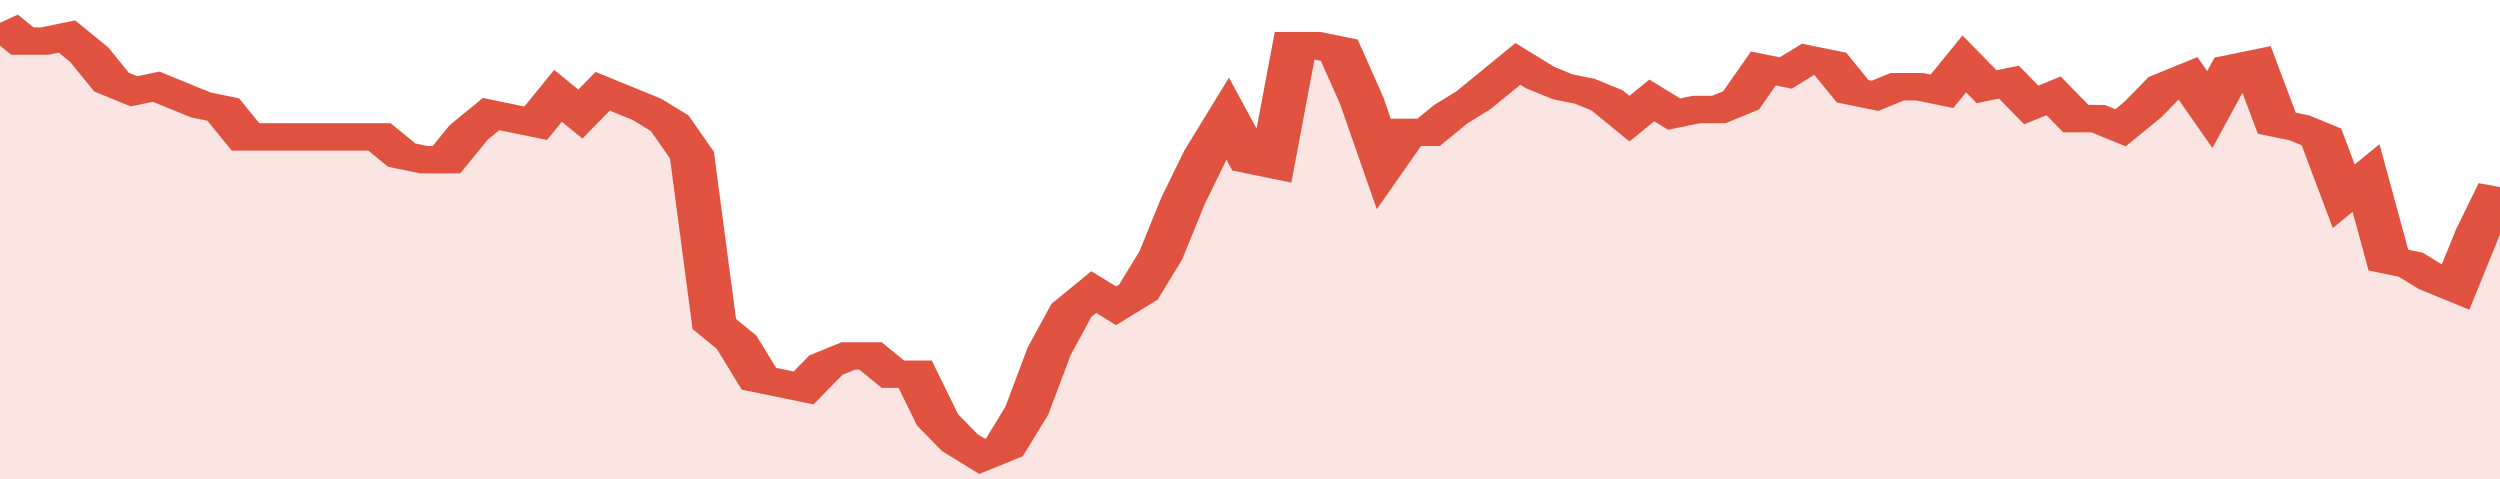 <svg xmlns="http://www.w3.org/2000/svg" viewBox="0 0 336 105" width="120" height="23" preserveAspectRatio="none">
				 <polyline fill="none" stroke="#E15241" stroke-width="6" points="0, 5 3, 9 6, 9 9, 8 12, 12 15, 18 18, 20 21, 19 24, 21 27, 23 30, 24 33, 30 36, 30 39, 30 42, 30 45, 30 48, 30 51, 30 54, 34 57, 35 60, 35 63, 29 66, 25 69, 26 72, 27 75, 21 78, 25 81, 20 84, 22 87, 24 90, 27 93, 34 96, 71 99, 75 102, 83 105, 84 108, 85 111, 80 114, 78 117, 78 120, 82 123, 82 126, 92 129, 97 132, 100 135, 98 138, 90 141, 77 144, 68 147, 64 150, 67 153, 64 156, 56 159, 44 162, 34 165, 26 168, 35 171, 36 174, 10 177, 10 180, 11 183, 22 186, 36 189, 29 192, 29 195, 25 198, 22 201, 18 204, 14 207, 17 210, 19 213, 20 216, 22 219, 26 222, 22 225, 25 228, 24 231, 24 234, 22 237, 15 240, 16 243, 13 246, 14 249, 20 252, 21 255, 19 258, 19 261, 20 264, 14 267, 19 270, 18 273, 23 276, 21 279, 26 282, 26 285, 28 288, 24 291, 19 294, 17 297, 24 300, 15 303, 14 306, 27 309, 28 312, 30 315, 43 318, 39 321, 57 324, 58 327, 61 330, 63 333, 51 336, 41 336, 41 "> </polyline>
				 <polygon fill="#E15241" opacity="0.15" points="0, 105 0, 5 3, 9 6, 9 9, 8 12, 12 15, 18 18, 20 21, 19 24, 21 27, 23 30, 24 33, 30 36, 30 39, 30 42, 30 45, 30 48, 30 51, 30 54, 34 57, 35 60, 35 63, 29 66, 25 69, 26 72, 27 75, 21 78, 25 81, 20 84, 22 87, 24 90, 27 93, 34 96, 71 99, 75 102, 83 105, 84 108, 85 111, 80 114, 78 117, 78 120, 82 123, 82 126, 92 129, 97 132, 100 135, 98 138, 90 141, 77 144, 68 147, 64 150, 67 153, 64 156, 56 159, 44 162, 34 165, 26 168, 35 171, 36 174, 10 177, 10 180, 11 183, 22 186, 36 189, 29 192, 29 195, 25 198, 22 201, 18 204, 14 207, 17 210, 19 213, 20 216, 22 219, 26 222, 22 225, 25 228, 24 231, 24 234, 22 237, 15 240, 16 243, 13 246, 14 249, 20 252, 21 255, 19 258, 19 261, 20 264, 14 267, 19 270, 18 273, 23 276, 21 279, 26 282, 26 285, 28 288, 24 291, 19 294, 17 297, 24 300, 15 303, 14 306, 27 309, 28 312, 30 315, 43 318, 39 321, 57 324, 58 327, 61 330, 63 333, 51 336, 41 336, 105 "></polygon>
			</svg>